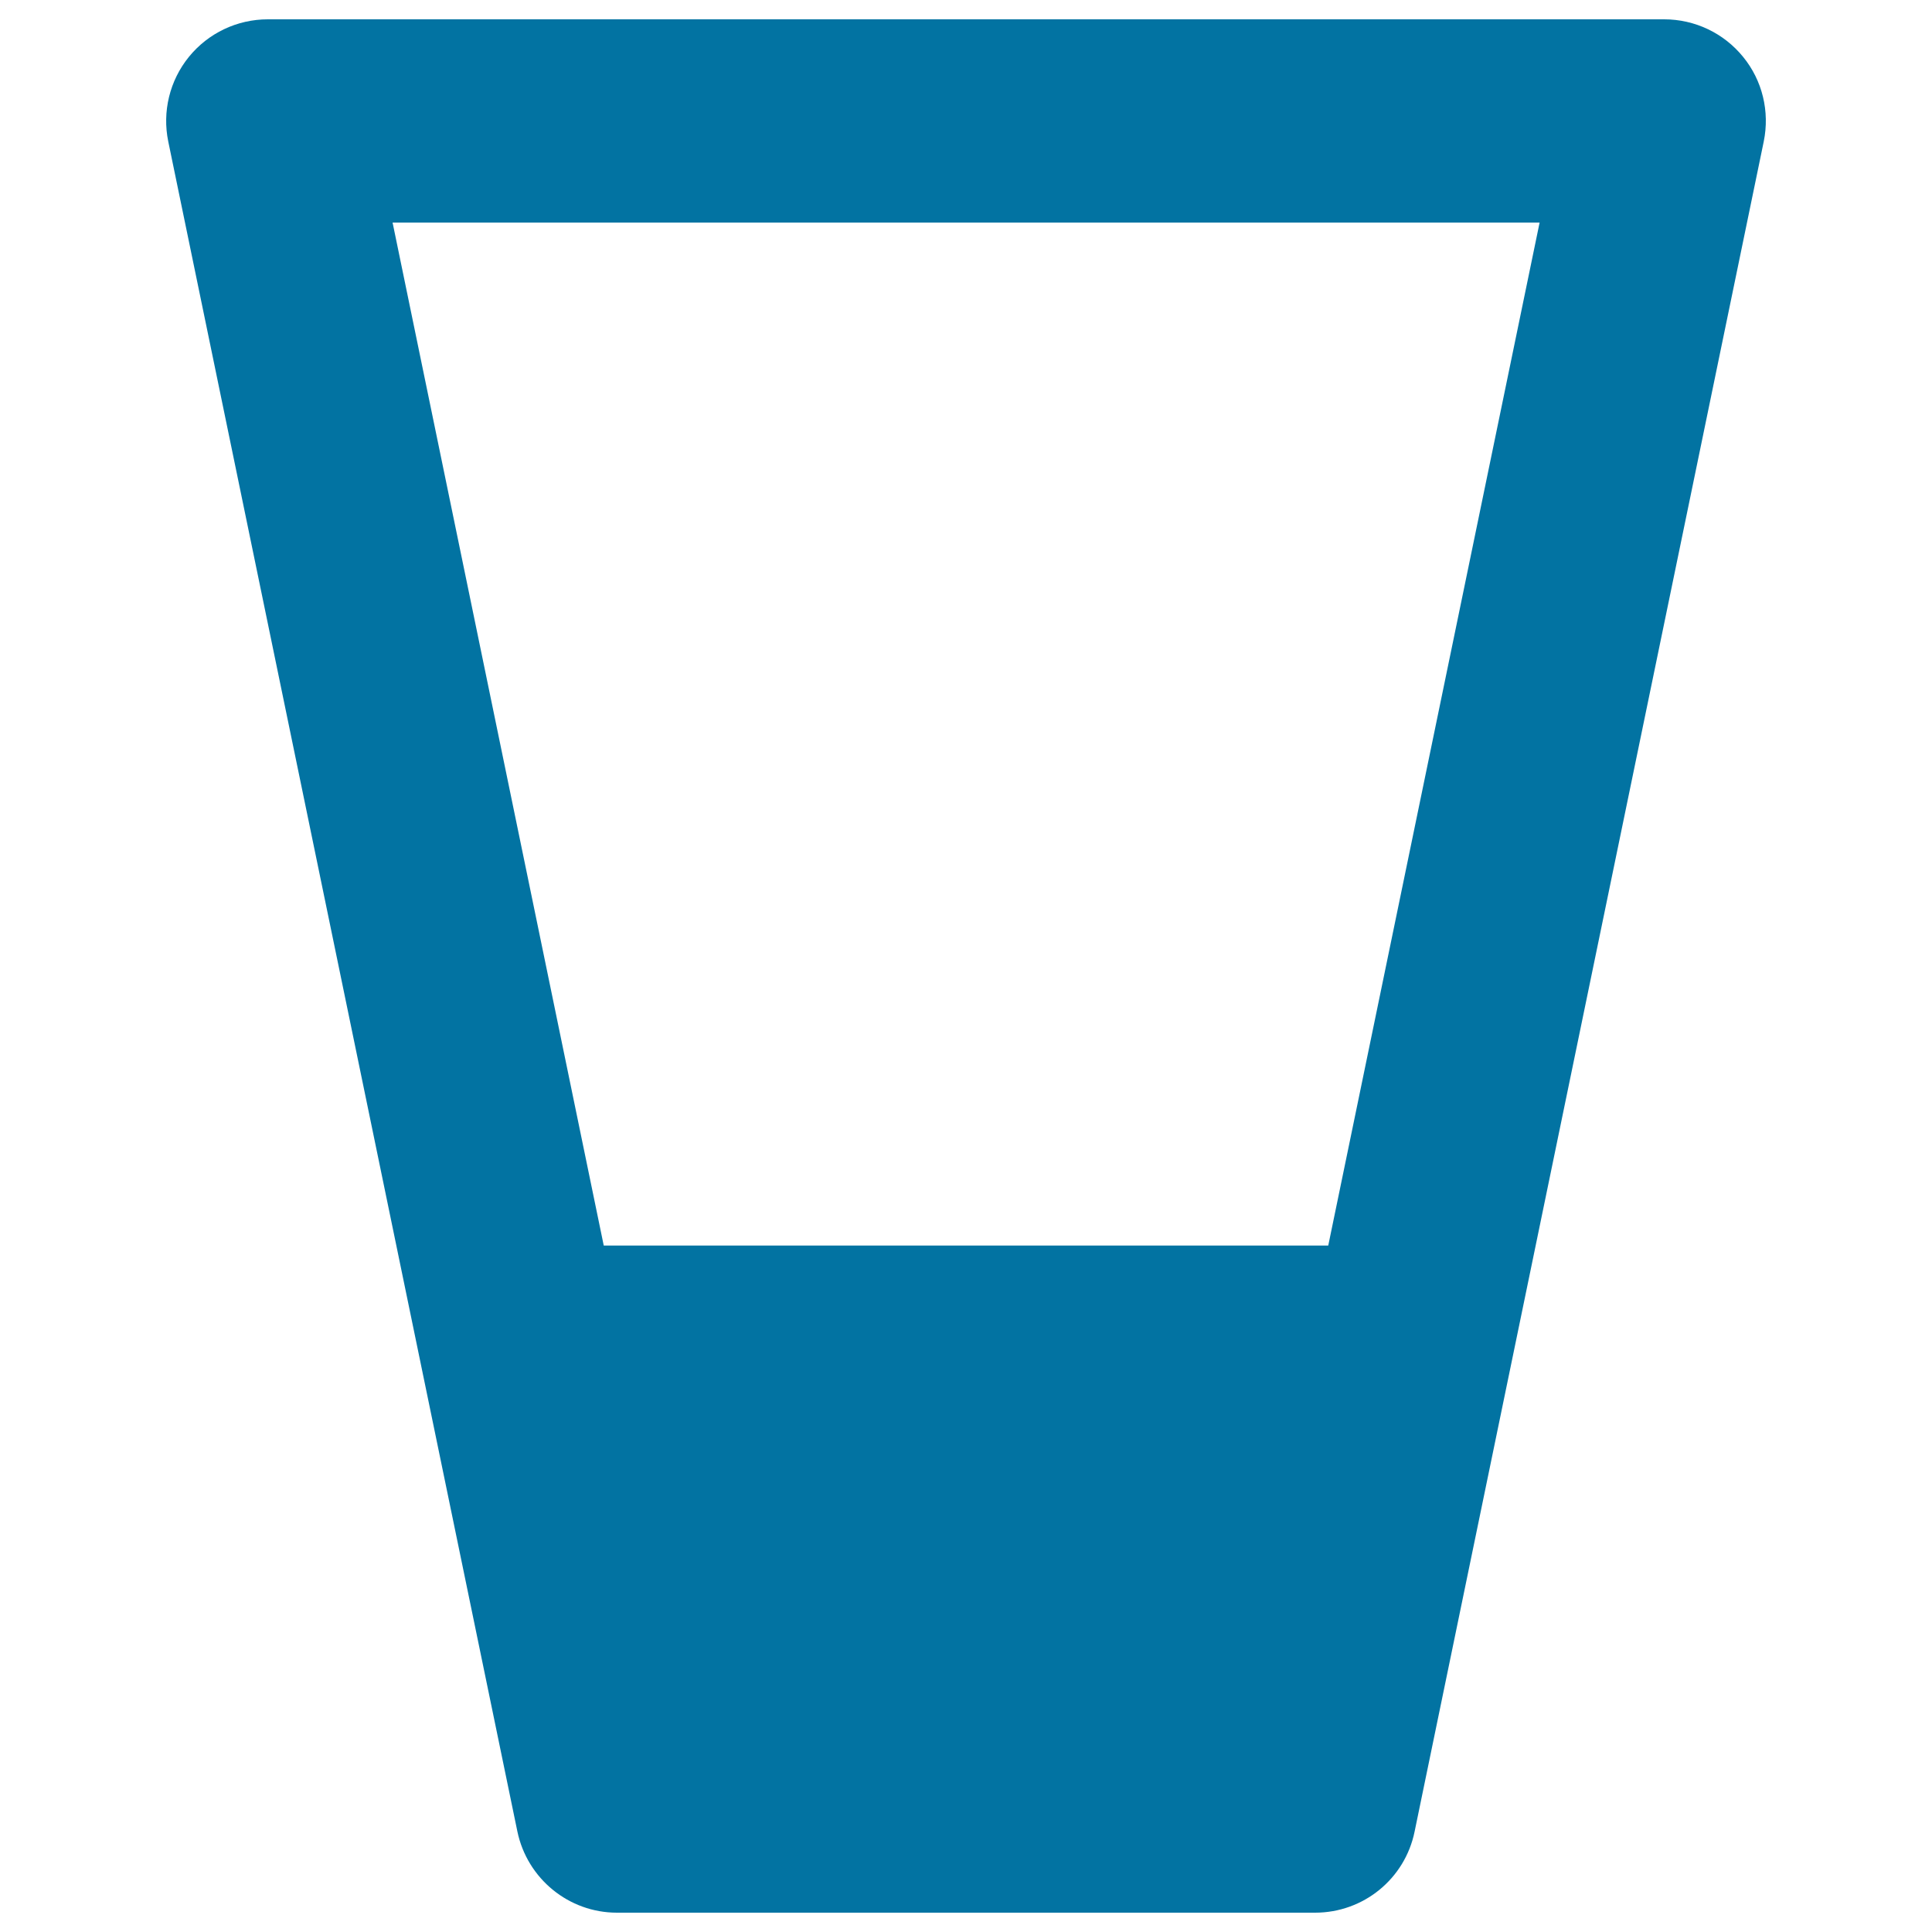 <svg xmlns="http://www.w3.org/2000/svg" viewBox="0 0 1000 1000" style="fill:#0273a2">
<title>Glass SVG icon</title>
<path d="M902.2,29.4c-10-12.3-25-19.4-40.8-19.4H138.6c-15.8,0-30.8,7.1-40.8,19.4S83.9,57.8,87.1,73.3l131.1,634.6v0L267.8,948c5.1,24.4,26.6,42,51.5,42h361.4c25,0,46.5-17.5,51.5-42l49.6-240.1v0L912.9,73.3C916.1,57.7,912.2,41.6,902.2,29.4z M687.5,644.7H312.5L203.2,115.2h593.7L687.5,644.7z"/>
</svg>